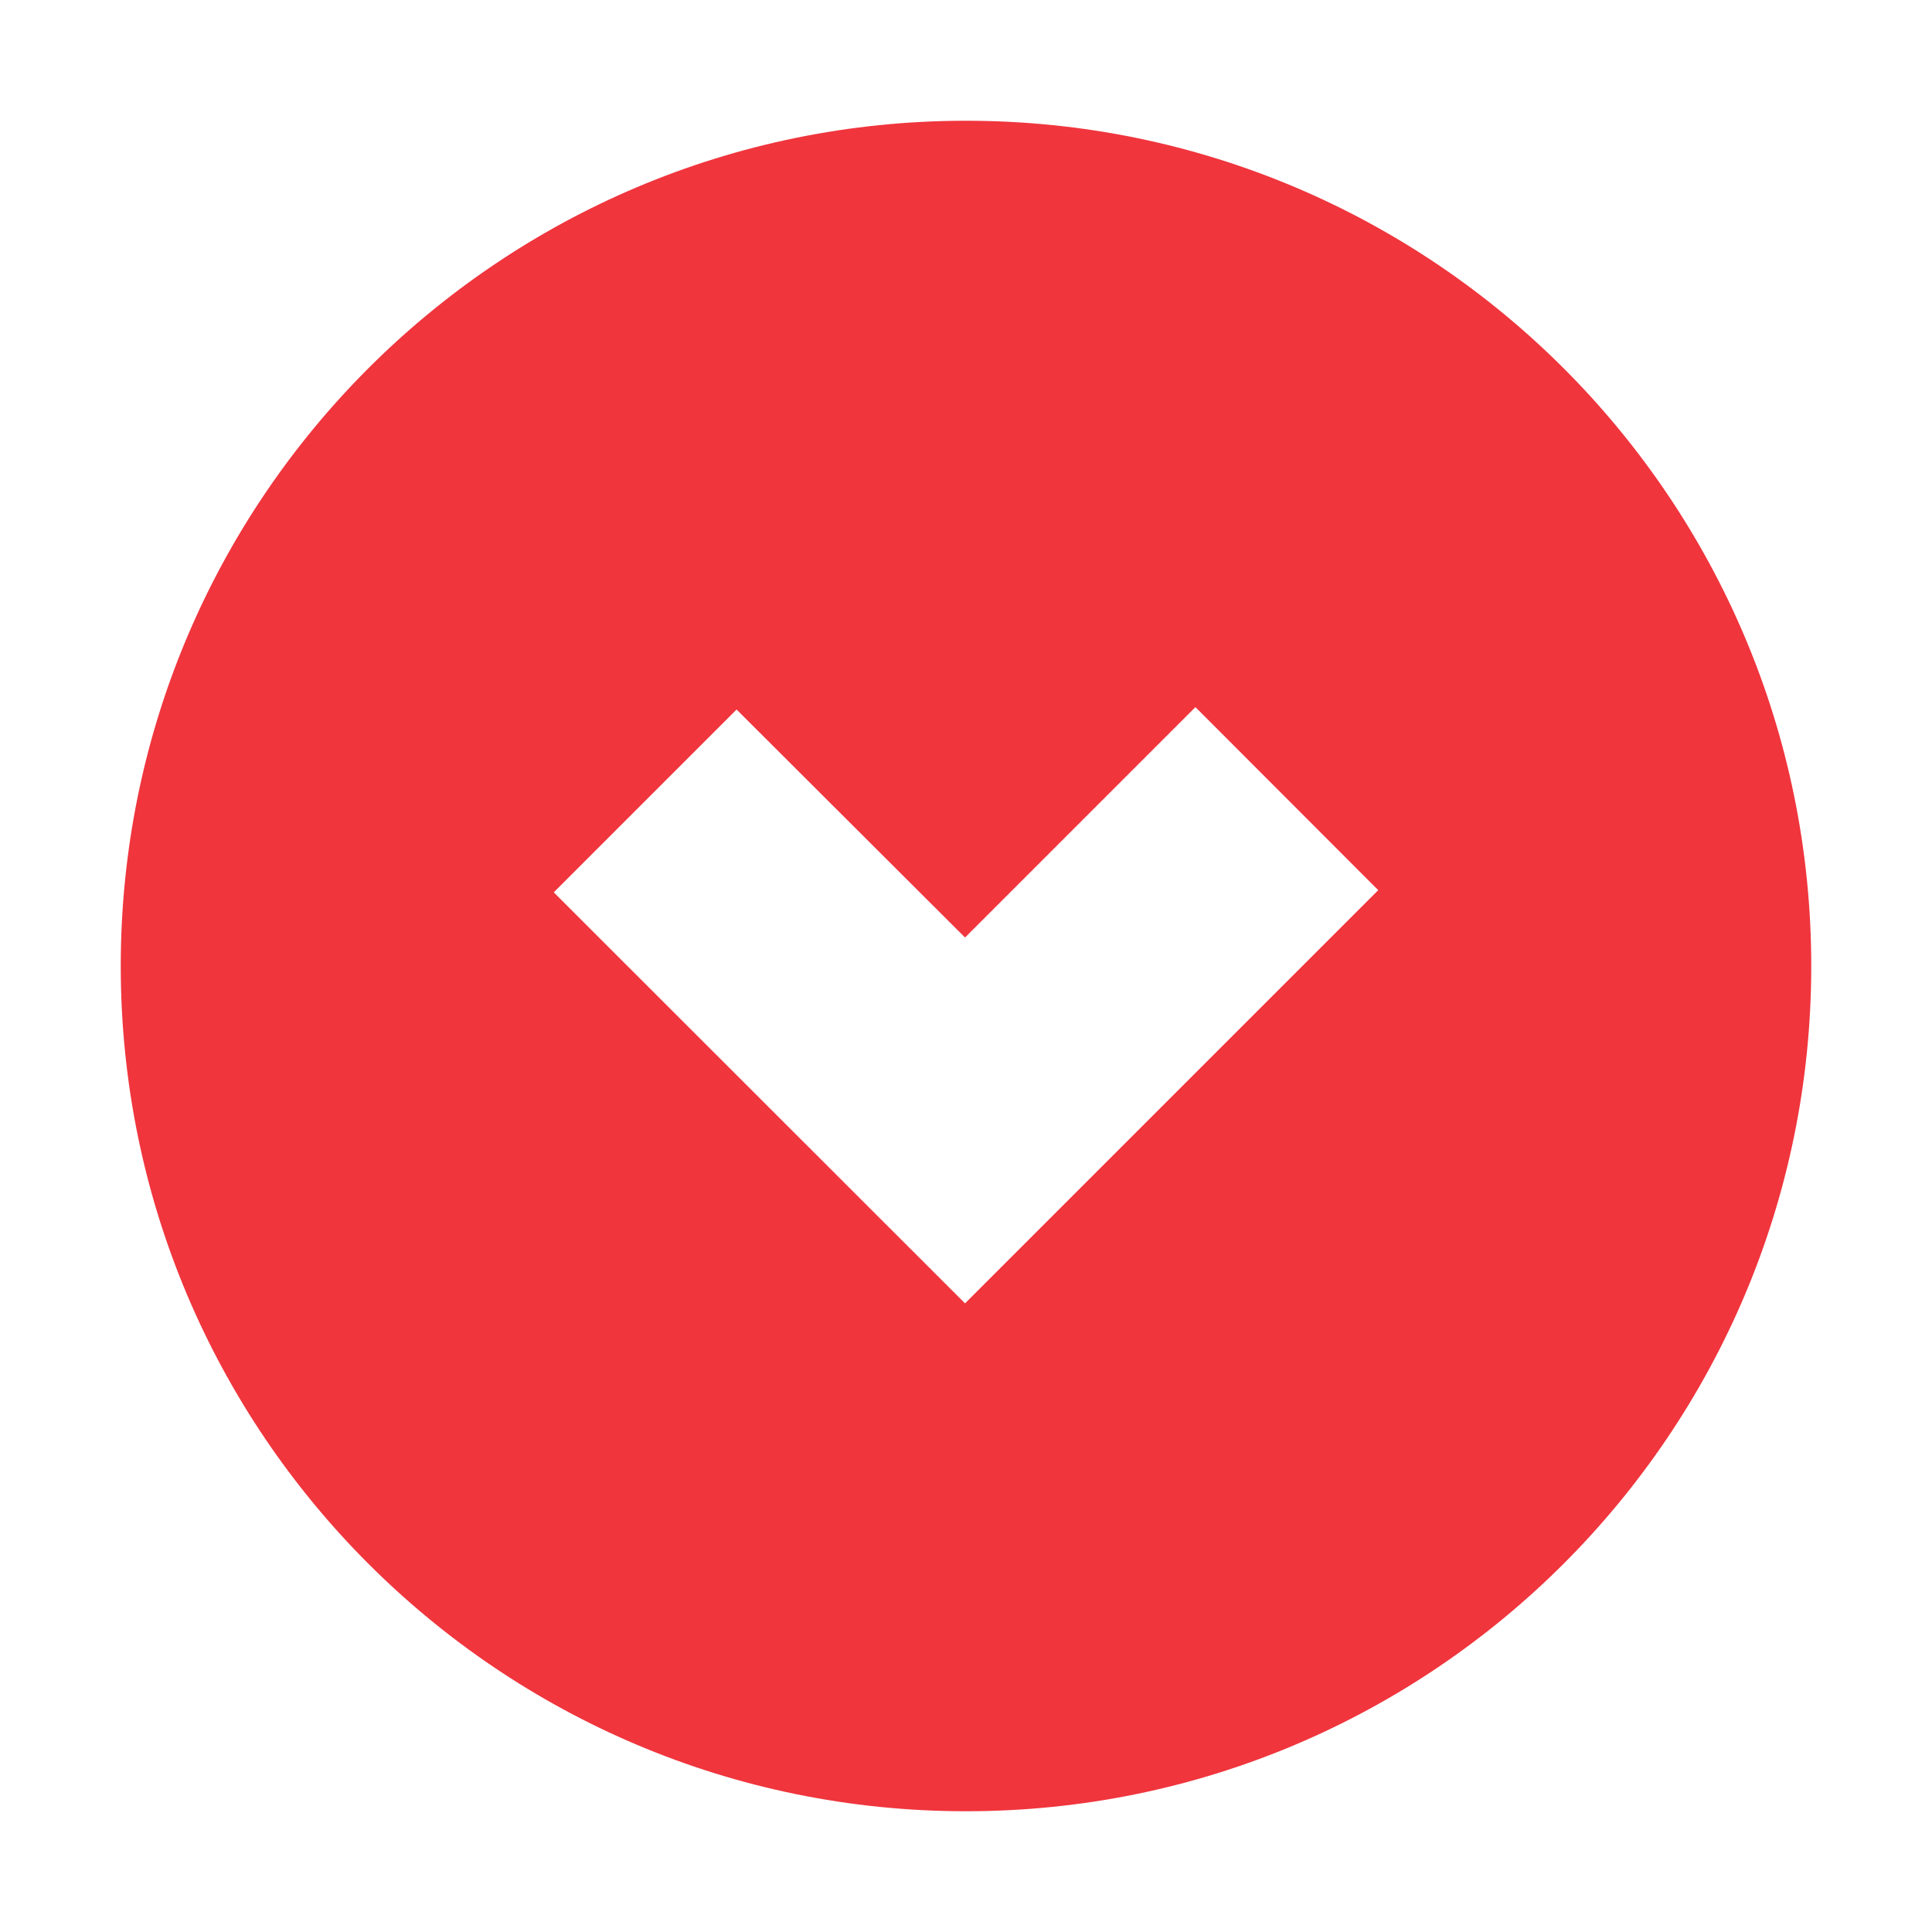 <?xml version="1.0" encoding="utf-8"?>
<!-- Generator: Adobe Illustrator 23.0.2, SVG Export Plug-In . SVG Version: 6.00 Build 0)  -->
<svg version="1.1" id="Layer_1" xmlns="http://www.w3.org/2000/svg" xmlns:xlink="http://www.w3.org/1999/xlink" x="0px" y="0px"
	 viewBox="0 0 800 800" style="enable-background:new 0 0 800 800;" xml:space="preserve">
<style type="text/css">
	.st0{fill:#F0353D;}
</style>
<path class="st0" d="M400,50C206.7,50,50,206.7,50,400c0,193.3,156.7,350,350,350s350-156.7,350-350S593.3,50,400,50z M399.6,388.2
	l95.4-95.4l75.7,75.8L399.6,539.7L229.3,369.5l75.7-75.7L399.6,388.2z"/>
</svg>
